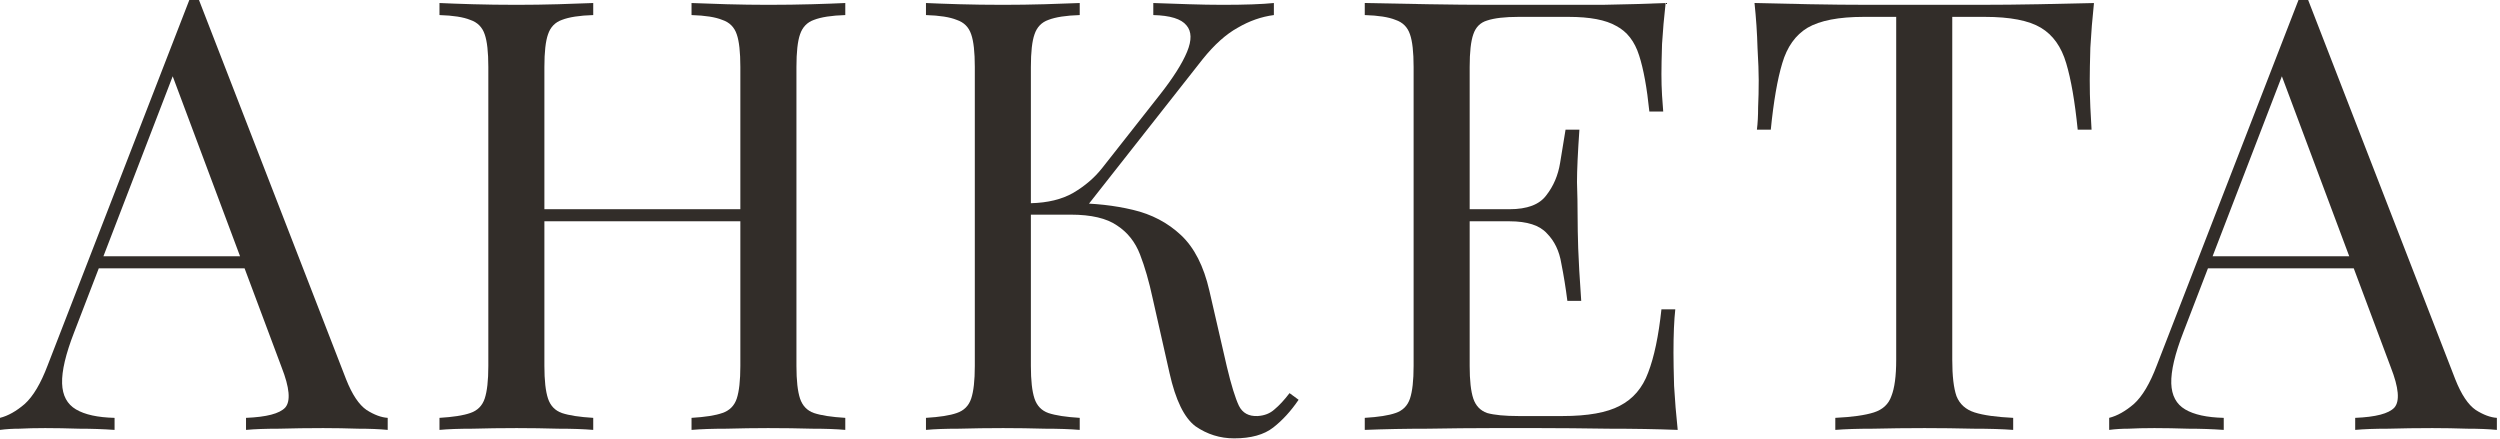 <?xml version="1.0" encoding="UTF-8"?> <svg xmlns="http://www.w3.org/2000/svg" viewBox="0 0 91.102 15.994" fill="none"><path d="M7.251 0L12.612 13.821C12.832 14.377 13.081 14.751 13.359 14.941C13.637 15.117 13.894 15.212 14.128 15.227V15.666C13.835 15.637 13.476 15.622 13.052 15.622C12.627 15.608 12.202 15.6 11.777 15.6C11.206 15.6 10.671 15.608 10.173 15.622C9.675 15.622 9.272 15.637 8.965 15.666V15.227C9.712 15.197 10.188 15.073 10.393 14.853C10.598 14.619 10.554 14.128 10.261 13.381L6.174 2.461L6.526 2.175L2.703 12.107C2.395 12.898 2.248 13.52 2.263 13.974C2.278 14.414 2.446 14.729 2.769 14.919C3.091 15.11 3.56 15.212 4.175 15.227V15.666C3.765 15.637 3.332 15.622 2.878 15.622C2.439 15.608 2.029 15.6 1.648 15.6C1.282 15.6 0.967 15.608 0.703 15.622C0.454 15.622 0.22 15.637 0 15.666V15.227C0.293 15.154 0.593 14.985 0.901 14.721C1.208 14.443 1.487 13.974 1.736 13.315L6.899 0C6.958 0 7.016 0 7.075 0C7.134 0 7.192 0 7.251 0ZM9.931 9.338V9.778H3.384L3.603 9.338H9.931Z" fill="#322D29"></path><path d="M25.2 15.666V15.227C25.698 15.197 26.071 15.139 26.32 15.051C26.584 14.963 26.76 14.787 26.848 14.524C26.935 14.26 26.979 13.864 26.979 13.337V2.439C26.979 1.897 26.935 1.501 26.848 1.252C26.76 0.989 26.584 0.813 26.32 0.725C26.071 0.623 25.698 0.564 25.2 0.549V0.11C25.536 0.125 25.961 0.139 26.474 0.154C26.987 0.168 27.492 0.176 27.99 0.176C28.561 0.176 29.096 0.168 29.594 0.154C30.092 0.139 30.495 0.125 30.803 0.11V0.549C30.304 0.564 29.924 0.623 29.66 0.725C29.411 0.813 29.243 0.989 29.154 1.252C29.067 1.501 29.023 1.897 29.023 2.439V13.337C29.023 13.864 29.067 14.26 29.154 14.524C29.243 14.787 29.411 14.963 29.66 15.051C29.924 15.139 30.304 15.197 30.803 15.227V15.666C30.495 15.637 30.092 15.622 29.594 15.622C29.096 15.608 28.561 15.6 27.99 15.6C27.492 15.6 26.987 15.608 26.474 15.622C25.961 15.622 25.536 15.637 25.2 15.666ZM16.015 15.666V15.227C16.513 15.197 16.887 15.139 17.136 15.051C17.399 14.963 17.575 14.787 17.663 14.524C17.751 14.26 17.795 13.864 17.795 13.337V2.439C17.795 1.897 17.751 1.501 17.663 1.252C17.575 0.989 17.399 0.813 17.136 0.725C16.887 0.623 16.513 0.564 16.015 0.549V0.11C16.323 0.125 16.726 0.139 17.224 0.154C17.722 0.168 18.256 0.176 18.828 0.176C19.34 0.176 19.846 0.168 20.344 0.154C20.856 0.139 21.281 0.125 21.618 0.11V0.549C21.12 0.564 20.739 0.623 20.476 0.725C20.227 0.813 20.058 0.989 19.97 1.252C19.882 1.501 19.838 1.897 19.838 2.439V13.337C19.838 13.864 19.882 14.26 19.97 14.524C20.058 14.787 20.227 14.963 20.476 15.051C20.739 15.139 21.12 15.197 21.618 15.227V15.666C21.281 15.637 20.856 15.622 20.344 15.622C19.846 15.608 19.34 15.6 18.828 15.6C18.256 15.6 17.722 15.608 17.224 15.622C16.726 15.622 16.323 15.637 16.015 15.666ZM19.069 8.064V7.624H27.748V8.064H19.069Z" fill="#322D29"></path><path d="M39.346 0.11V0.549C38.848 0.564 38.467 0.623 38.204 0.725C37.955 0.813 37.786 0.989 37.698 1.252C37.61 1.501 37.566 1.897 37.566 2.439V13.337C37.566 13.864 37.61 14.26 37.698 14.524C37.786 14.787 37.955 14.963 38.204 15.051C38.467 15.139 38.848 15.197 39.346 15.227V15.666C39.009 15.637 38.584 15.622 38.072 15.622C37.574 15.608 37.068 15.6 36.556 15.6C35.984 15.6 35.45 15.608 34.952 15.622C34.454 15.622 34.051 15.637 33.743 15.666V15.227C34.241 15.197 34.615 15.139 34.864 15.051C35.128 14.963 35.303 14.787 35.391 14.524C35.479 14.26 35.523 13.864 35.523 13.337V2.439C35.523 1.897 35.479 1.501 35.391 1.252C35.303 0.989 35.128 0.813 34.864 0.725C34.615 0.623 34.241 0.564 33.743 0.549V0.11C34.051 0.125 34.454 0.139 34.952 0.154C35.45 0.168 35.984 0.176 36.556 0.176C37.068 0.176 37.574 0.168 38.072 0.154C38.584 0.139 39.009 0.125 39.346 0.11ZM39.105 7.405C39.881 7.405 40.606 7.485 41.28 7.646C41.968 7.807 42.554 8.115 43.037 8.569C43.521 9.023 43.865 9.697 44.07 10.591L44.707 13.359C44.868 14.033 45.015 14.509 45.147 14.787C45.279 15.051 45.506 15.175 45.828 15.161C46.077 15.146 46.282 15.066 46.443 14.919C46.619 14.773 46.802 14.575 46.992 14.326L47.322 14.568C47.044 14.978 46.736 15.315 46.399 15.578C46.062 15.842 45.586 15.974 44.971 15.974C44.458 15.974 43.99 15.827 43.565 15.534C43.155 15.227 42.84 14.582 42.62 13.601L42.005 10.876C41.873 10.261 41.719 9.726 41.543 9.272C41.368 8.818 41.089 8.467 40.708 8.218C40.328 7.954 39.764 7.822 39.016 7.822H37.149V7.405H39.105ZM37.566 7.822V7.405C38.182 7.39 38.694 7.265 39.105 7.031C39.529 6.782 39.881 6.482 40.159 6.13L42.268 3.45C42.752 2.834 43.081 2.314 43.257 1.89C43.433 1.465 43.426 1.143 43.235 0.923C43.045 0.688 42.642 0.564 42.027 0.549V0.11C42.452 0.125 42.884 0.139 43.323 0.154C43.762 0.168 44.173 0.176 44.554 0.176C45.359 0.176 45.982 0.154 46.421 0.11V0.549C45.967 0.608 45.528 0.762 45.103 1.011C44.678 1.245 44.253 1.626 43.829 2.153L39.368 7.822H37.566Z" fill="#322D29"></path><path d="M60.697 0.11C60.639 0.623 60.595 1.121 60.566 1.604C60.551 2.087 60.544 2.454 60.544 2.703C60.544 2.966 60.551 3.223 60.566 3.472C60.58 3.706 60.595 3.904 60.609 4.065H60.104C60.016 3.201 59.892 2.519 59.731 2.021C59.569 1.509 59.291 1.15 58.896 0.945C58.515 0.725 57.936 0.615 57.16 0.615H55.336C54.838 0.615 54.457 0.659 54.193 0.747C53.945 0.82 53.776 0.989 53.688 1.252C53.6 1.501 53.556 1.897 53.556 2.439V13.337C53.556 13.864 53.6 14.26 53.688 14.524C53.776 14.787 53.945 14.963 54.193 15.051C54.457 15.124 54.838 15.161 55.336 15.161H56.94C57.863 15.161 58.559 15.036 59.027 14.787C59.511 14.538 59.855 14.135 60.06 13.579C60.28 13.008 60.441 12.239 60.544 11.272H61.049C61.005 11.667 60.983 12.195 60.983 12.854C60.983 13.132 60.99 13.535 61.005 14.062C61.034 14.575 61.078 15.11 61.137 15.666C60.39 15.637 59.547 15.622 58.61 15.622C57.673 15.608 56.838 15.6 56.105 15.6C55.666 15.6 55.08 15.6 54.347 15.6C53.63 15.6 52.861 15.608 52.04 15.622C51.22 15.622 50.451 15.637 49.733 15.666V15.227C50.231 15.197 50.605 15.139 50.854 15.051C51.117 14.963 51.293 14.787 51.381 14.524C51.469 14.26 51.513 13.864 51.513 13.337V2.439C51.513 1.897 51.469 1.501 51.381 1.252C51.293 0.989 51.117 0.813 50.854 0.725C50.605 0.623 50.231 0.564 49.733 0.549V0.11C50.451 0.125 51.22 0.139 52.04 0.154C52.861 0.168 53.63 0.176 54.347 0.176C55.08 0.176 55.666 0.176 56.105 0.176C56.779 0.176 57.541 0.176 58.39 0.176C59.254 0.161 60.023 0.139 60.697 0.11ZM56.918 7.624C56.918 7.624 56.918 7.698 56.918 7.844C56.918 7.991 56.918 8.064 56.918 8.064H52.897C52.897 8.064 52.897 7.991 52.897 7.844C52.897 7.698 52.897 7.624 52.897 7.624H56.918ZM57.555 4.724C57.497 5.559 57.467 6.196 57.467 6.636C57.482 7.075 57.489 7.478 57.489 7.844C57.489 8.21 57.497 8.613 57.511 9.053C57.526 9.492 57.563 10.129 57.621 10.964H57.116C57.057 10.495 56.984 10.041 56.896 9.602C56.823 9.148 56.647 8.782 56.369 8.503C56.105 8.21 55.651 8.064 55.007 8.064V7.624C55.651 7.624 56.098 7.456 56.347 7.119C56.611 6.782 56.779 6.387 56.852 5.933C56.925 5.478 56.991 5.076 57.05 4.724H57.555Z" fill="#322D29"></path><path d="M76.306 0.11C76.247 0.666 76.203 1.208 76.174 1.736C76.159 2.248 76.152 2.644 76.152 2.922C76.152 3.274 76.159 3.603 76.174 3.911C76.189 4.219 76.203 4.49 76.218 4.724H75.713C75.61 3.699 75.471 2.893 75.295 2.307C75.119 1.707 74.812 1.274 74.372 1.011C73.933 0.747 73.252 0.615 72.329 0.615H71.142V13.117C71.142 13.703 71.194 14.143 71.296 14.436C71.413 14.729 71.633 14.926 71.955 15.029C72.278 15.132 72.746 15.197 73.362 15.227V15.666C72.981 15.637 72.497 15.622 71.911 15.622C71.326 15.608 70.732 15.6 70.132 15.6C69.473 15.6 68.85 15.608 68.264 15.622C67.693 15.622 67.231 15.637 66.88 15.666V15.227C67.495 15.197 67.964 15.132 68.286 15.029C68.608 14.926 68.821 14.729 68.923 14.436C69.04 14.143 69.099 13.703 69.099 13.117V0.615H67.913C67.004 0.615 66.323 0.747 65.869 1.011C65.43 1.274 65.122 1.707 64.946 2.307C64.77 2.893 64.631 3.699 64.529 4.724H64.023C64.053 4.49 64.067 4.219 64.067 3.911C64.082 3.603 64.089 3.274 64.089 2.922C64.089 2.644 64.075 2.248 64.045 1.736C64.031 1.208 63.994 0.666 63.936 0.11C64.551 0.125 65.217 0.139 65.935 0.154C66.667 0.168 67.4 0.176 68.132 0.176C68.865 0.176 69.531 0.176 70.132 0.176C70.732 0.176 71.391 0.176 72.109 0.176C72.842 0.176 73.574 0.168 74.306 0.154C75.039 0.139 75.705 0.125 76.306 0.11Z" fill="#322D29"></path><path d="M84.111 0L89.472 13.821C89.692 14.377 89.941 14.751 90.219 14.941C90.498 15.117 90.754 15.212 90.988 15.227V15.666C90.695 15.637 90.336 15.622 89.912 15.622C89.487 15.608 89.062 15.6 88.637 15.6C88.066 15.6 87.531 15.608 87.033 15.622C86.535 15.622 86.132 15.637 85.825 15.666V15.227C86.572 15.197 87.048 15.073 87.253 14.853C87.458 14.619 87.414 14.128 87.121 13.381L83.034 2.461L83.386 2.175L79.563 12.107C79.255 12.898 79.109 13.52 79.123 13.974C79.138 14.414 79.306 14.729 79.629 14.919C79.951 15.11 80.419 15.212 81.035 15.227V15.666C80.625 15.637 80.192 15.622 79.738 15.622C79.299 15.608 78.889 15.6 78.508 15.6C78.142 15.6 77.827 15.608 77.563 15.622C77.314 15.622 77.08 15.637 76.86 15.666V15.227C77.153 15.154 77.453 14.985 77.761 14.721C78.069 14.443 78.347 13.974 78.596 13.315L83.759 0C83.818 0 83.877 0 83.935 0C83.994 0 84.052 0 84.111 0ZM86.791 9.338V9.778H80.244L80.463 9.338H86.791Z" fill="#322D29"></path></svg> 